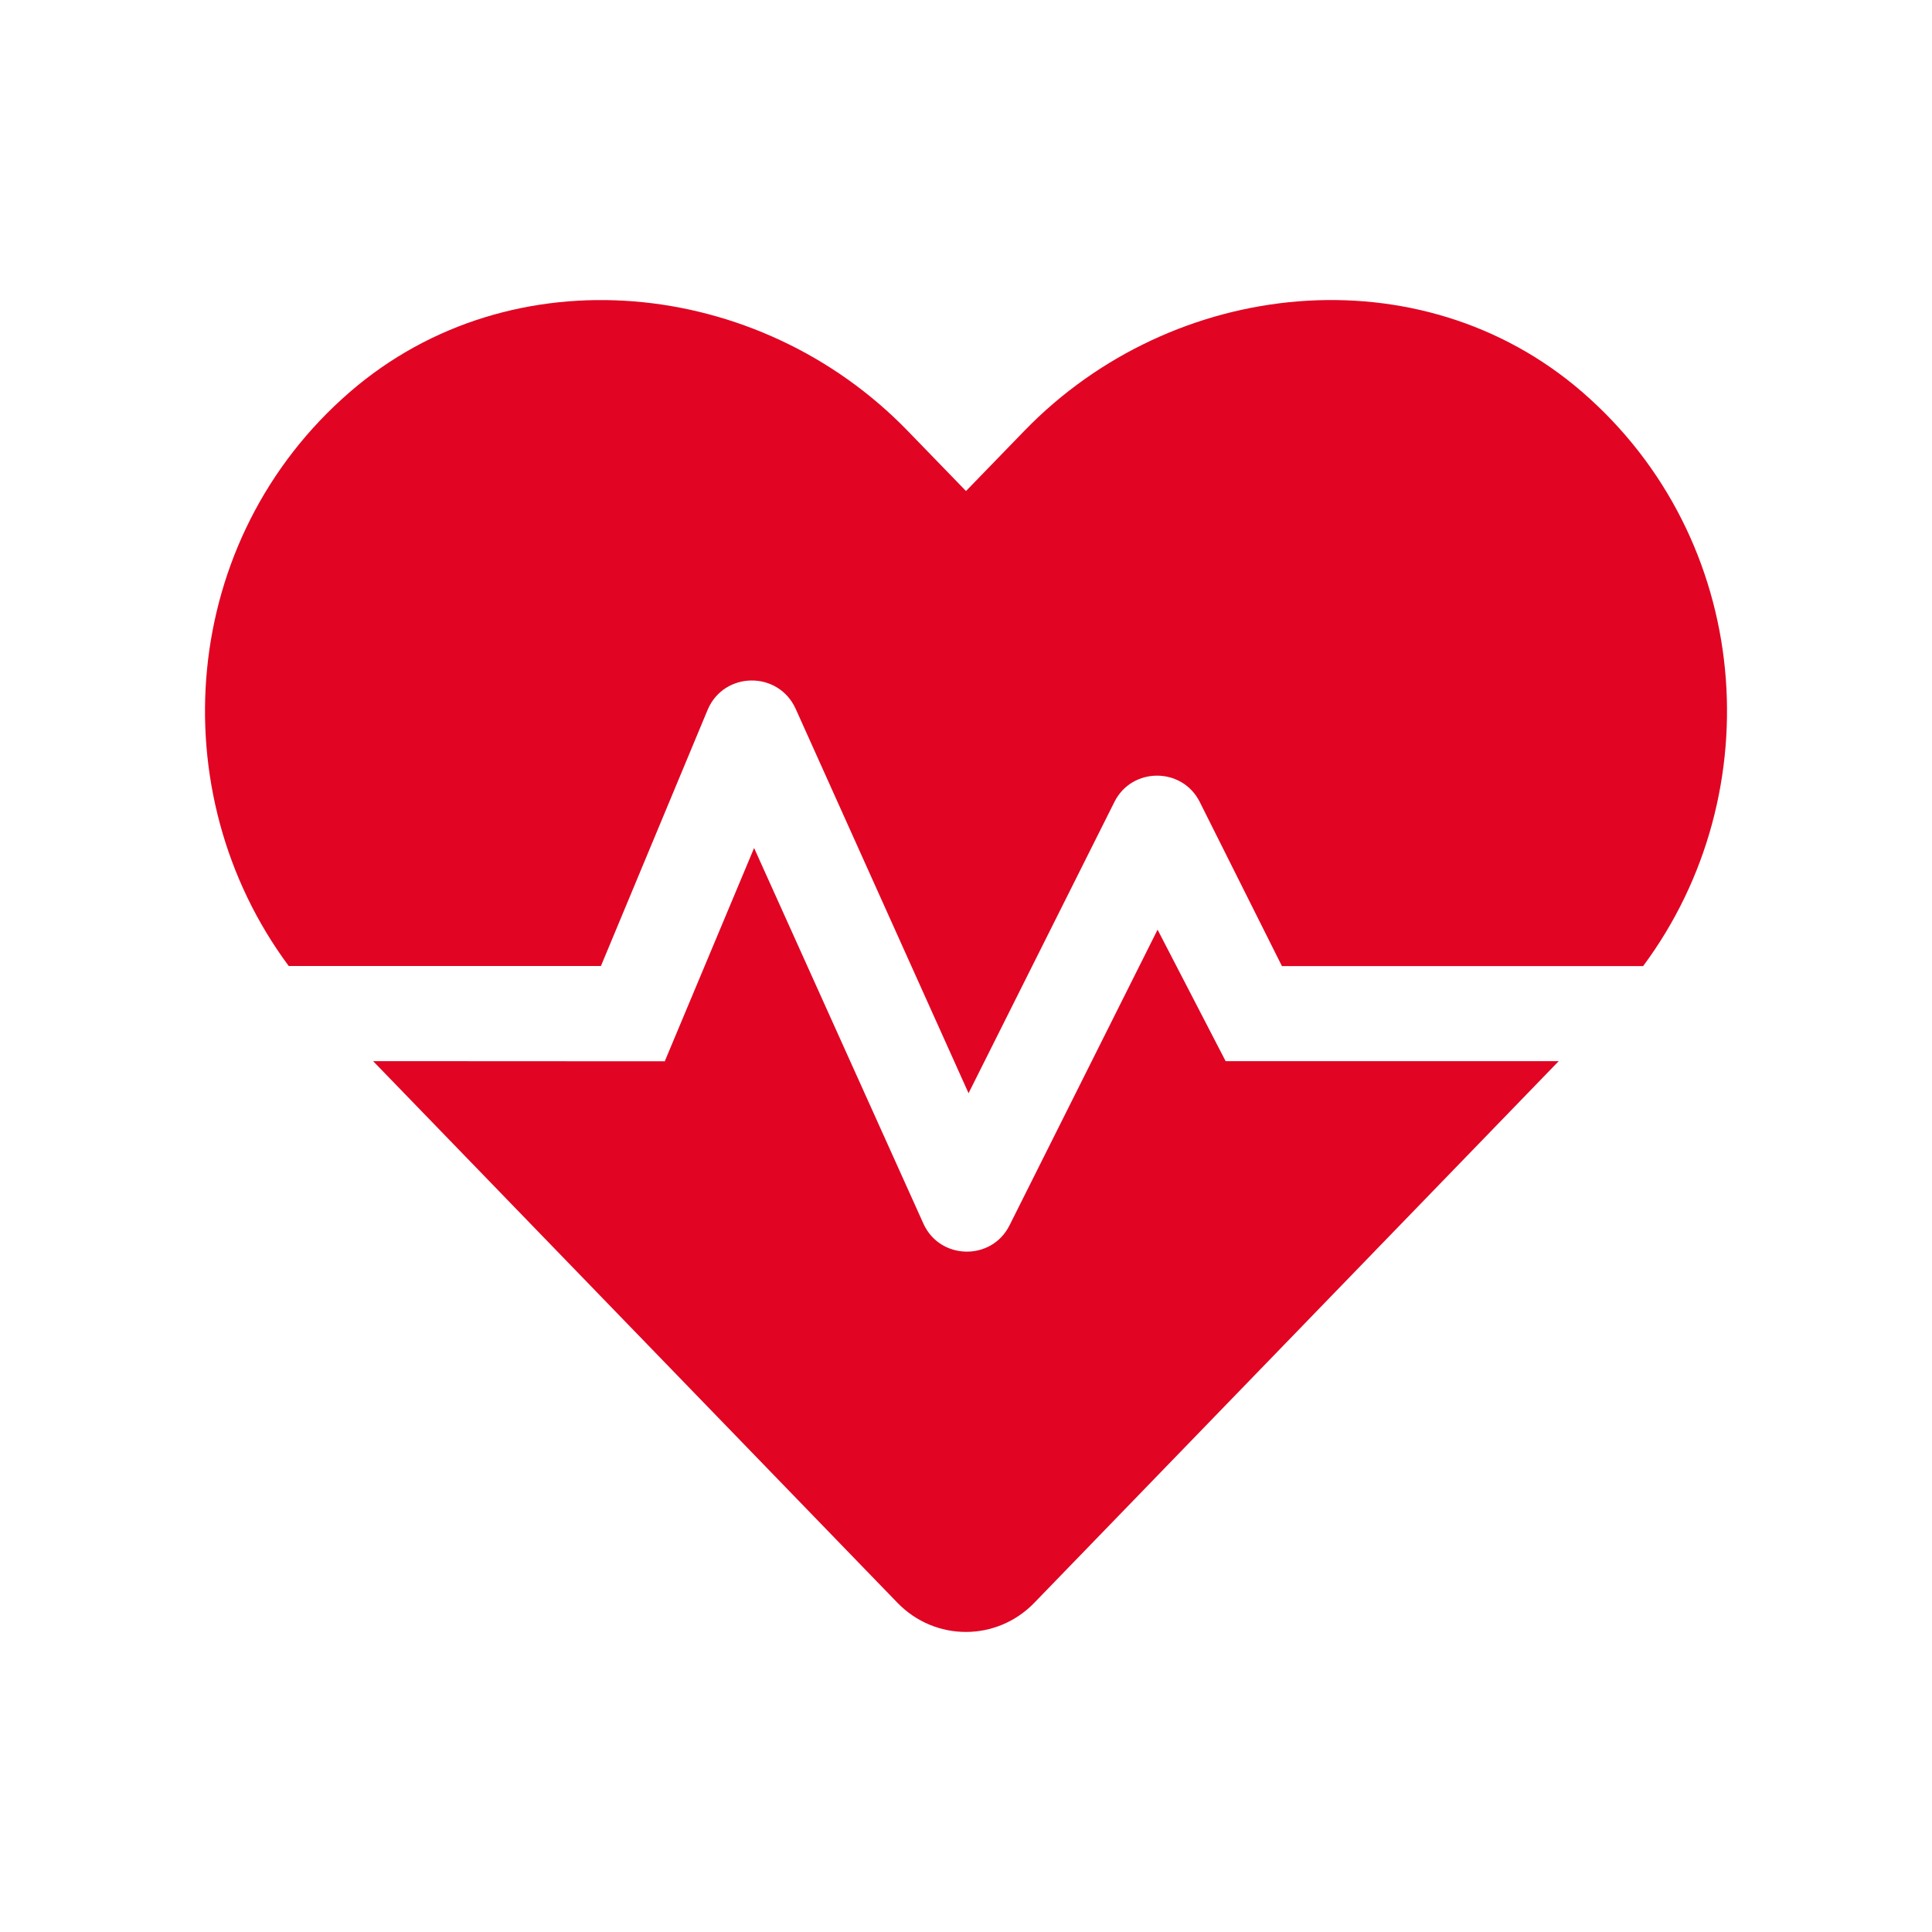 <?xml version="1.0" encoding="UTF-8"?>
<svg xmlns="http://www.w3.org/2000/svg" id="a" width="250" height="250" viewBox="0 0 250 250">
  <defs>
    <style>.b{fill:#e10523;}</style>
  </defs>
  <path class="b" d="M212.62,125.01h-46.74l-10.64-21.25c-2.27-4.52-8.77-4.52-11.03,0l-18.88,37.7-22.39-49.78c-2.26-4.9-9.24-4.81-11.36,.14l-13.82,33.18H37.36c-16.67-22.46-14.16-55.2,7.94-74.3,20.92-18.07,52.89-14.81,72.12,5.02l7.58,7.82,7.58-7.82c19.23-19.83,51.22-23.1,72.13-5.02,22.08,19.1,24.62,51.83,7.91,74.31Zm-54.04,12.3h43.12s-67.86,70.09-67.86,70.09c-4.87,5.03-12.84,5.03-17.71,0L48.28,137.31l37.74,.02,11.56-27.6,21.91,48.61c2.12,4.71,8.81,4.86,11.13,.24l19.17-38.28,8.8,17Z"></path>
</svg>
